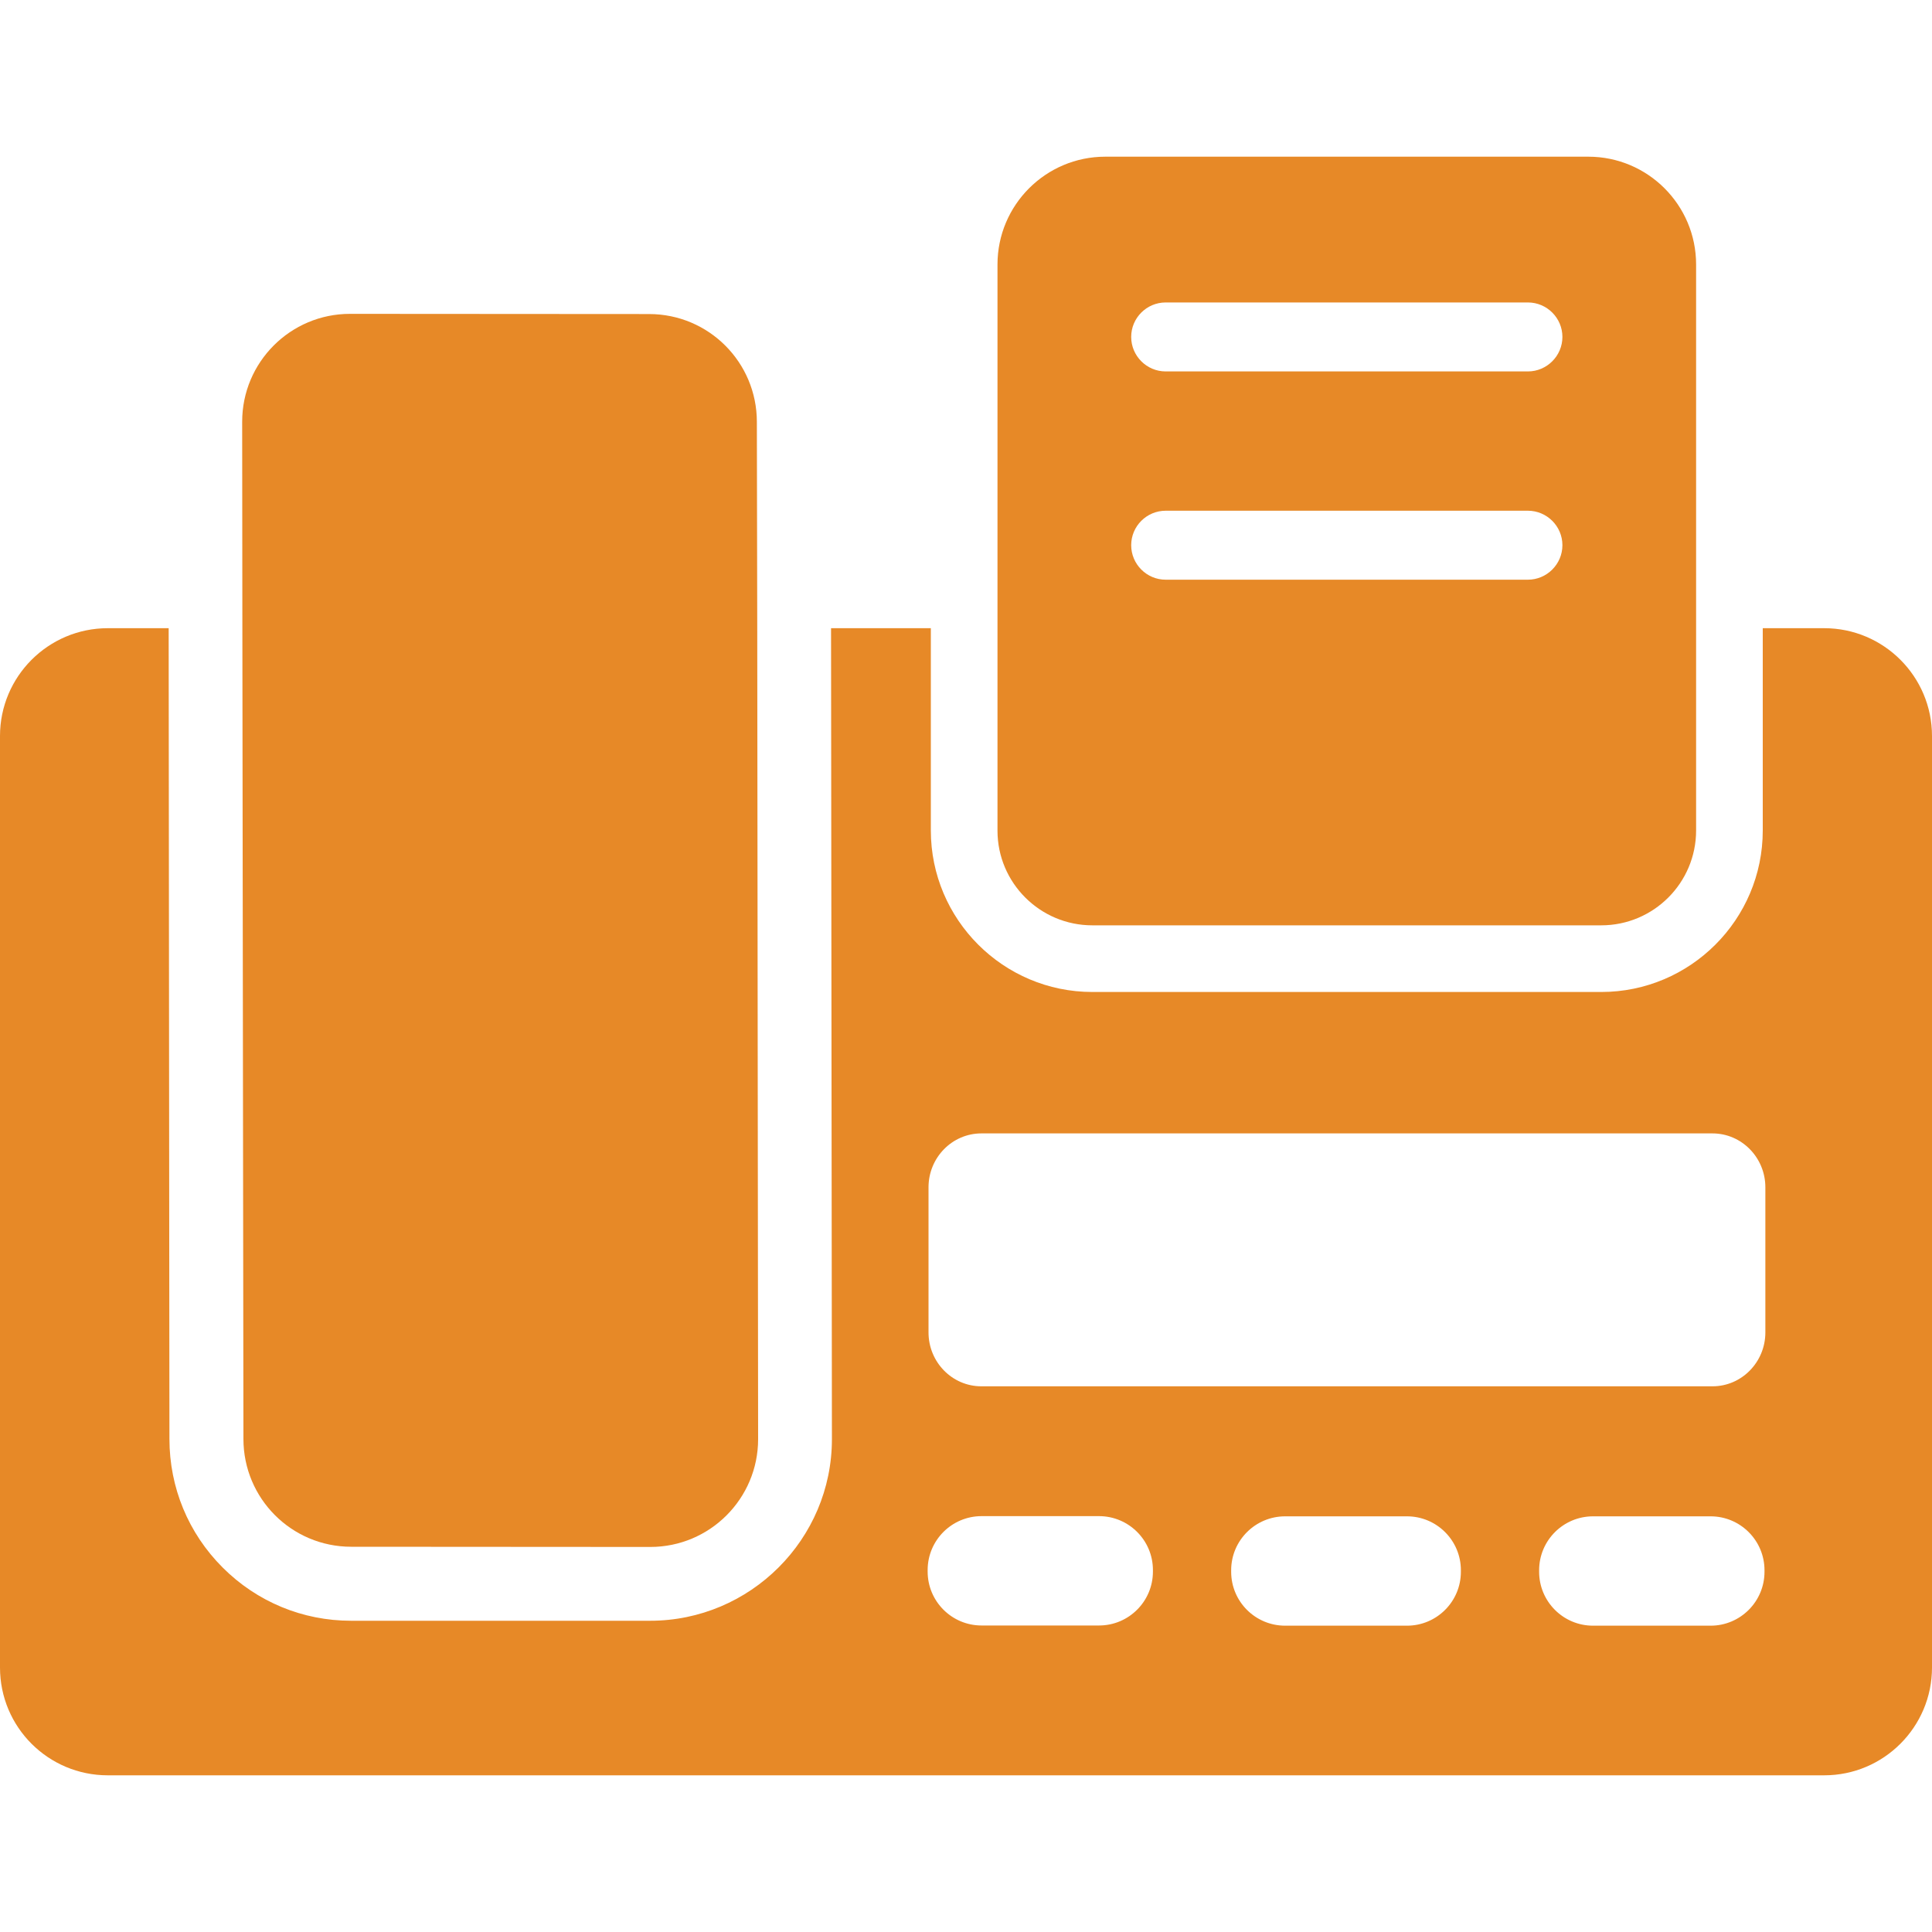 <svg xmlns="http://www.w3.org/2000/svg" width="20" height="20" viewBox="0 0 20 20" fill="none"><g clip-path="url(#clip0_14_37)"><path d="M1.116 18.378H18.884C19.5 18.378 20 17.878 20 17.262V7.619C20 7.003 19.5 6.503 18.884 6.503H18.248V8.597C18.248 9.519 17.498 10.269 16.576 10.269H11.308C10.386 10.269 9.636 9.519 9.636 8.597V6.503H8.603L8.612 14.898C8.612 15.934 7.766 16.778 6.73 16.778H6.728H3.634C3.132 16.778 2.658 16.581 2.304 16.226C1.949 15.871 1.754 15.398 1.754 14.896L1.746 6.503H1.116C0.5 6.503 0 7.003 0 7.619V17.262C0 17.88 0.5 18.378 1.116 18.378ZM15.123 16.271C15.123 16.579 14.873 16.829 14.565 16.829H13.304C12.995 16.829 12.745 16.579 12.745 16.271V16.255C12.745 15.947 12.995 15.697 13.304 15.697H14.565C14.873 15.697 15.123 15.947 15.123 16.255V16.271ZM18.266 16.271C18.266 16.579 18.016 16.829 17.708 16.829H16.491C16.183 16.829 15.933 16.579 15.933 16.271V16.255C15.933 15.947 16.183 15.697 16.491 15.697H17.708C18.016 15.697 18.266 15.947 18.266 16.255V16.271ZM9.612 12.291C9.612 11.983 9.857 11.733 10.159 11.733H17.728C18.029 11.733 18.275 11.983 18.275 12.291V13.793C18.275 14.101 18.029 14.351 17.728 14.351H10.159C9.857 14.351 9.612 14.101 9.612 13.793V12.291ZM9.603 16.253C9.603 15.945 9.853 15.695 10.161 15.695H11.377C11.685 15.695 11.935 15.945 11.935 16.253V16.269C11.935 16.577 11.685 16.827 11.377 16.827H10.161C9.853 16.827 9.603 16.577 9.603 16.269V16.253Z" fill="#E78927"></path><path d="M2.52 14.896C2.52 15.512 3.018 16.012 3.636 16.012L6.732 16.014C7.348 16.014 7.848 15.514 7.848 14.898L7.839 6.501L7.835 4.367C7.835 3.751 7.337 3.251 6.719 3.251L3.623 3.249C3.007 3.249 2.507 3.749 2.507 4.365L2.509 6.508L2.52 14.896Z" fill="#E78927"></path><path d="M11.308 9.579H16.576C17.118 9.579 17.558 9.139 17.558 8.597V6.503V2.738C17.558 2.122 17.058 1.622 16.442 1.622H11.442C10.826 1.622 10.326 2.122 10.326 2.738V6.506V8.599C10.326 9.139 10.766 9.579 11.308 9.579ZM12.067 3.131H15.817C16.013 3.131 16.174 3.291 16.174 3.488C16.174 3.684 16.013 3.845 15.817 3.845H12.067C11.87 3.845 11.71 3.684 11.71 3.488C11.71 3.291 11.87 3.131 12.067 3.131ZM12.067 5.287H15.817C16.013 5.287 16.174 5.447 16.174 5.644C16.174 5.84 16.013 6.001 15.817 6.001H12.067C11.87 6.001 11.71 5.84 11.71 5.644C11.71 5.447 11.87 5.287 12.067 5.287Z" fill="#E78927"></path></g><defs><clipPath id="clip0_14_37"><rect width="20" height="20" fill="white"></rect></clipPath></defs></svg>